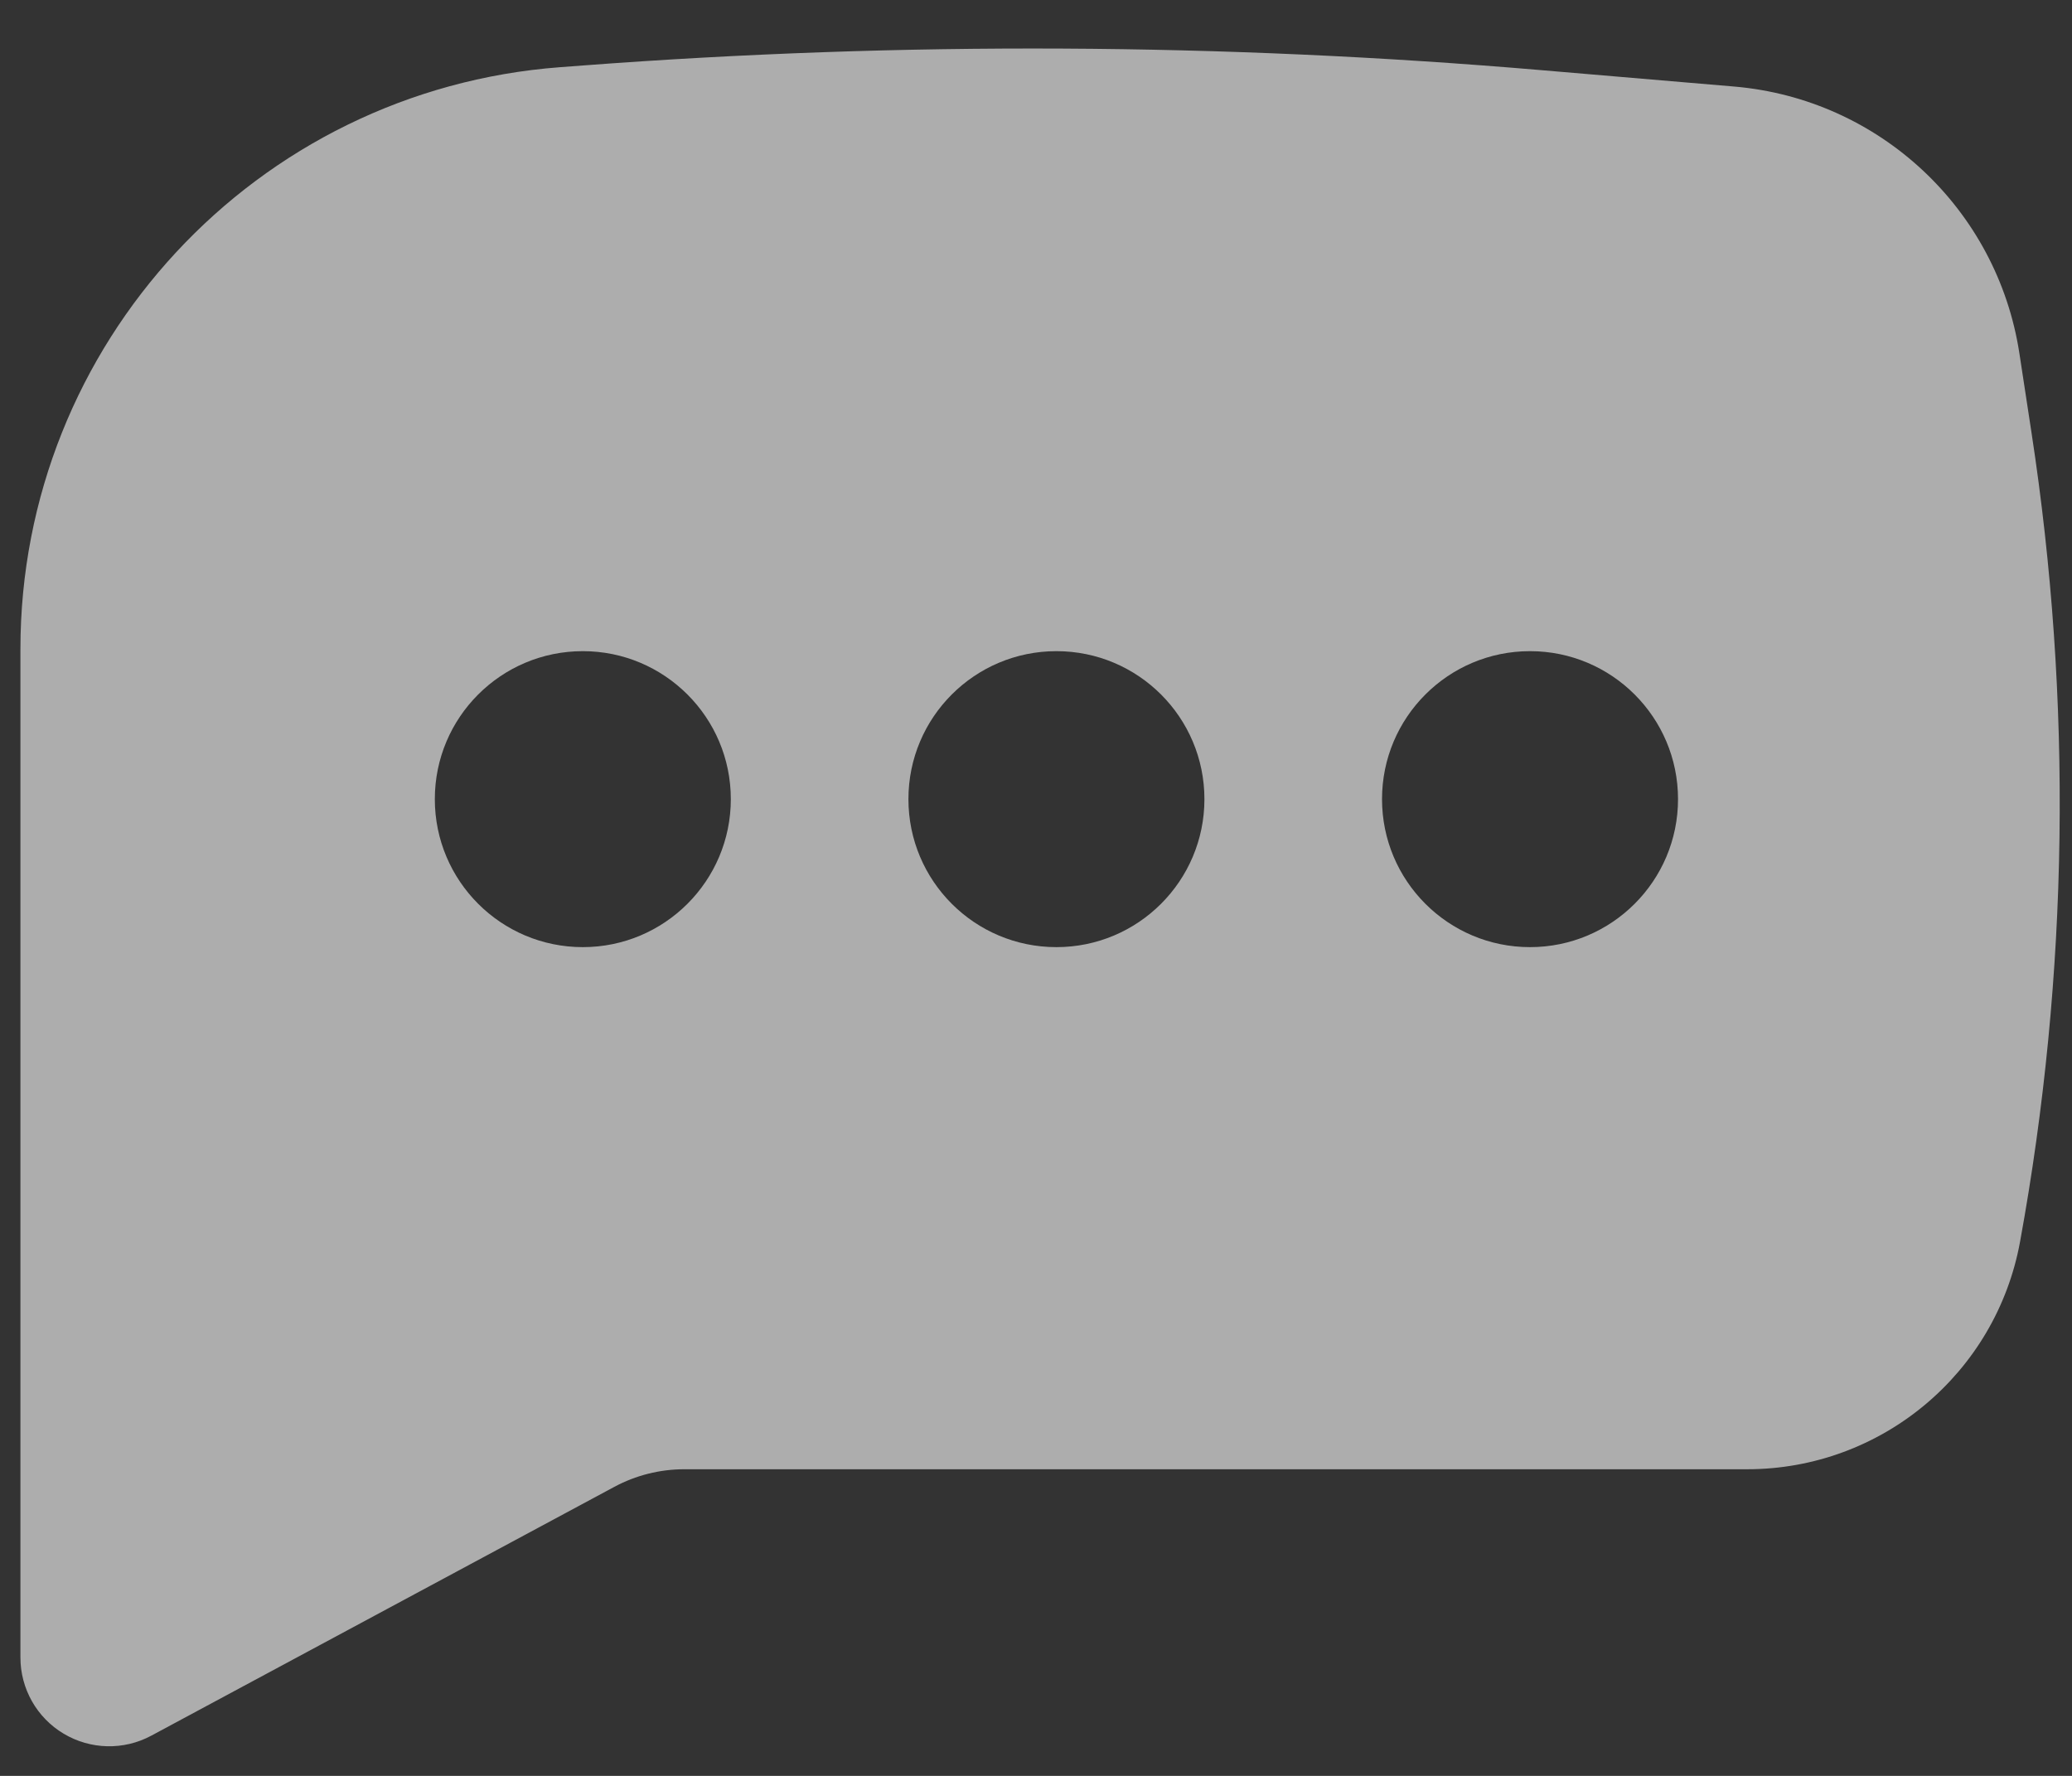 <svg width="35" height="30" viewBox="0 0 35 30" fill="none" xmlns="http://www.w3.org/2000/svg">
<rect x="0" y="0" width="35" height="30" fill="#333333" stroke="none"/>
<path fill-rule="evenodd" clip-rule="evenodd" d="M9.849 1.106C15.241 0.699 20.658 0.726 26.046 1.186L29.294 1.462C31.747 1.672 33.737 3.533 34.111 5.967L34.315 7.303C35.011 11.839 34.946 16.459 34.123 20.974C33.717 23.201 31.777 24.82 29.513 24.82H11.56C11.147 24.82 10.74 24.922 10.376 25.118L2.555 29.321C2.09 29.571 1.528 29.558 1.075 29.287C0.622 29.017 0.345 28.528 0.345 28V10.965C0.345 5.808 4.32 1.523 9.462 1.135L9.849 1.106ZM9.845 11C8.464 11 7.345 12.119 7.345 13.5C7.345 14.881 8.464 16 9.845 16C11.225 16 12.345 14.881 12.345 13.5C12.345 12.119 11.225 11 9.845 11ZM17.845 11C16.464 11 15.345 12.119 15.345 13.5C15.345 14.881 16.464 16 17.845 16C19.225 16 20.345 14.881 20.345 13.5C20.345 12.119 19.225 11 17.845 11ZM23.345 13.5C23.345 12.119 24.464 11 25.845 11C27.225 11 28.345 12.119 28.345 13.5C28.345 14.881 27.225 16 25.845 16C24.464 16 23.345 14.881 23.345 13.5Z" fill="white" fill-opacity="0.6"/>
</svg>
